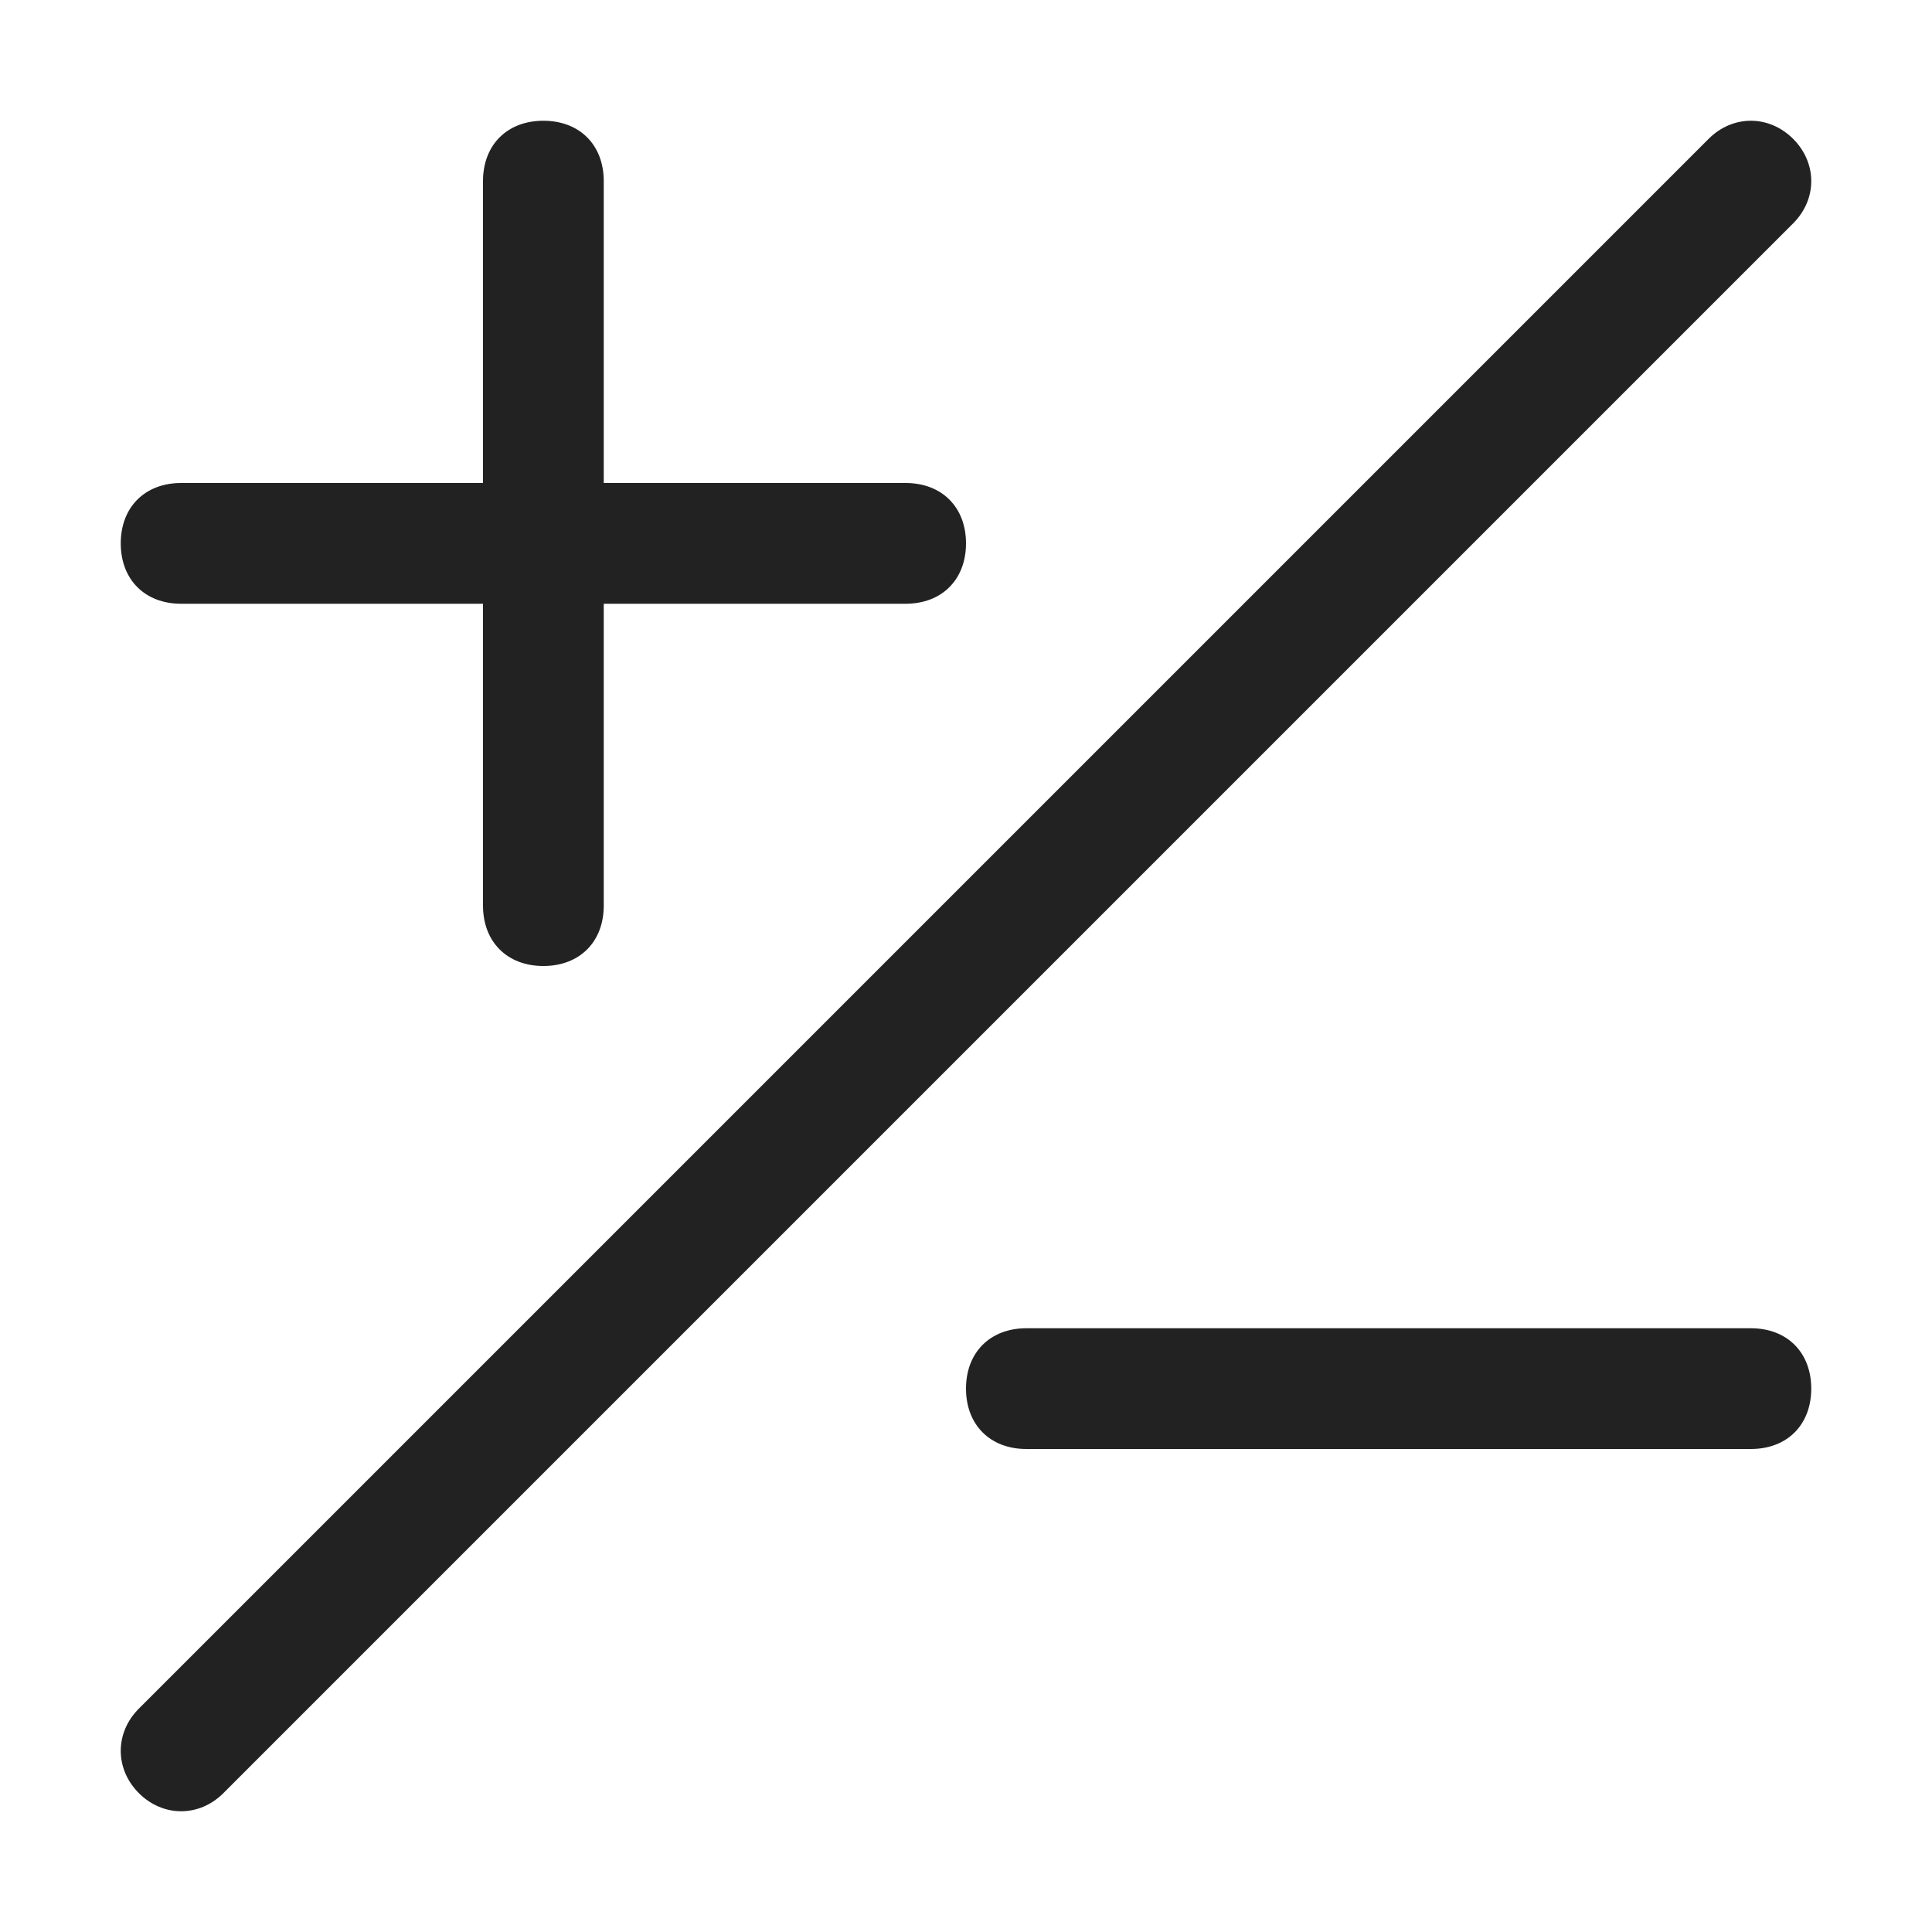 <svg width="32" height="32" viewBox="0 0 32 32" fill="none" xmlns="http://www.w3.org/2000/svg">
<path d="M29.7 3.7L3.7 29.7C3.3 30.1 2.7 30.1 2.3 29.7C1.9 29.3 1.9 28.7 2.3 28.3L28.3 2.3C28.7 1.9 29.3 1.9 29.7 2.3C30.1 2.7 30.1 3.3 29.7 3.7ZM3 10H8V15C8 15.6 8.4 16 9 16C9.6 16 10 15.6 10 15V10H15C15.6 10 16 9.6 16 9C16 8.4 15.6 8 15 8H10V3C10 2.4 9.6 2 9 2C8.4 2 8 2.4 8 3V8H3C2.4 8 2 8.4 2 9C2 9.6 2.4 10 3 10ZM29 22H17C16.4 22 16 22.4 16 23C16 23.6 16.4 24 17 24H29C29.6 24 30 23.6 30 23C30 22.4 29.6 22 29 22Z" fill="#222222"/>
</svg>
